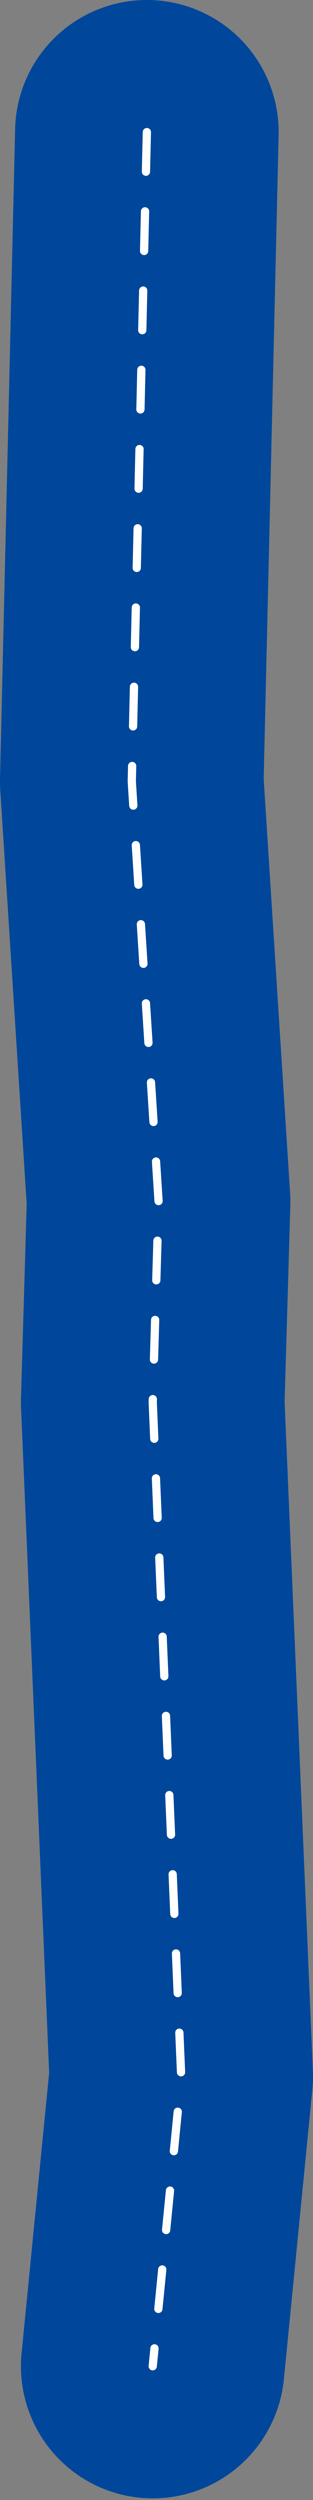<?xml version="1.0" encoding="UTF-8"?> <svg xmlns="http://www.w3.org/2000/svg" width="190" height="1514" viewBox="0 0 190 1514" fill="none"><rect x="0" y="0" width="190" height="1514" fill="#808080" stroke="none"/> <path d="M89.153 80L80 473.355L96.271 727.761L92.712 849.216L110 1257.56L92.712 1433" stroke="#00479B" stroke-width="160" stroke-linecap="round" stroke-linejoin="round"></path> <path d="M89.153 80L80 473.355L96.271 727.761L92.712 849.216L110 1257.56L92.712 1433" stroke="white" stroke-width="5" stroke-linecap="round" stroke-linejoin="round" stroke-dasharray="24 24"></path> </svg> 